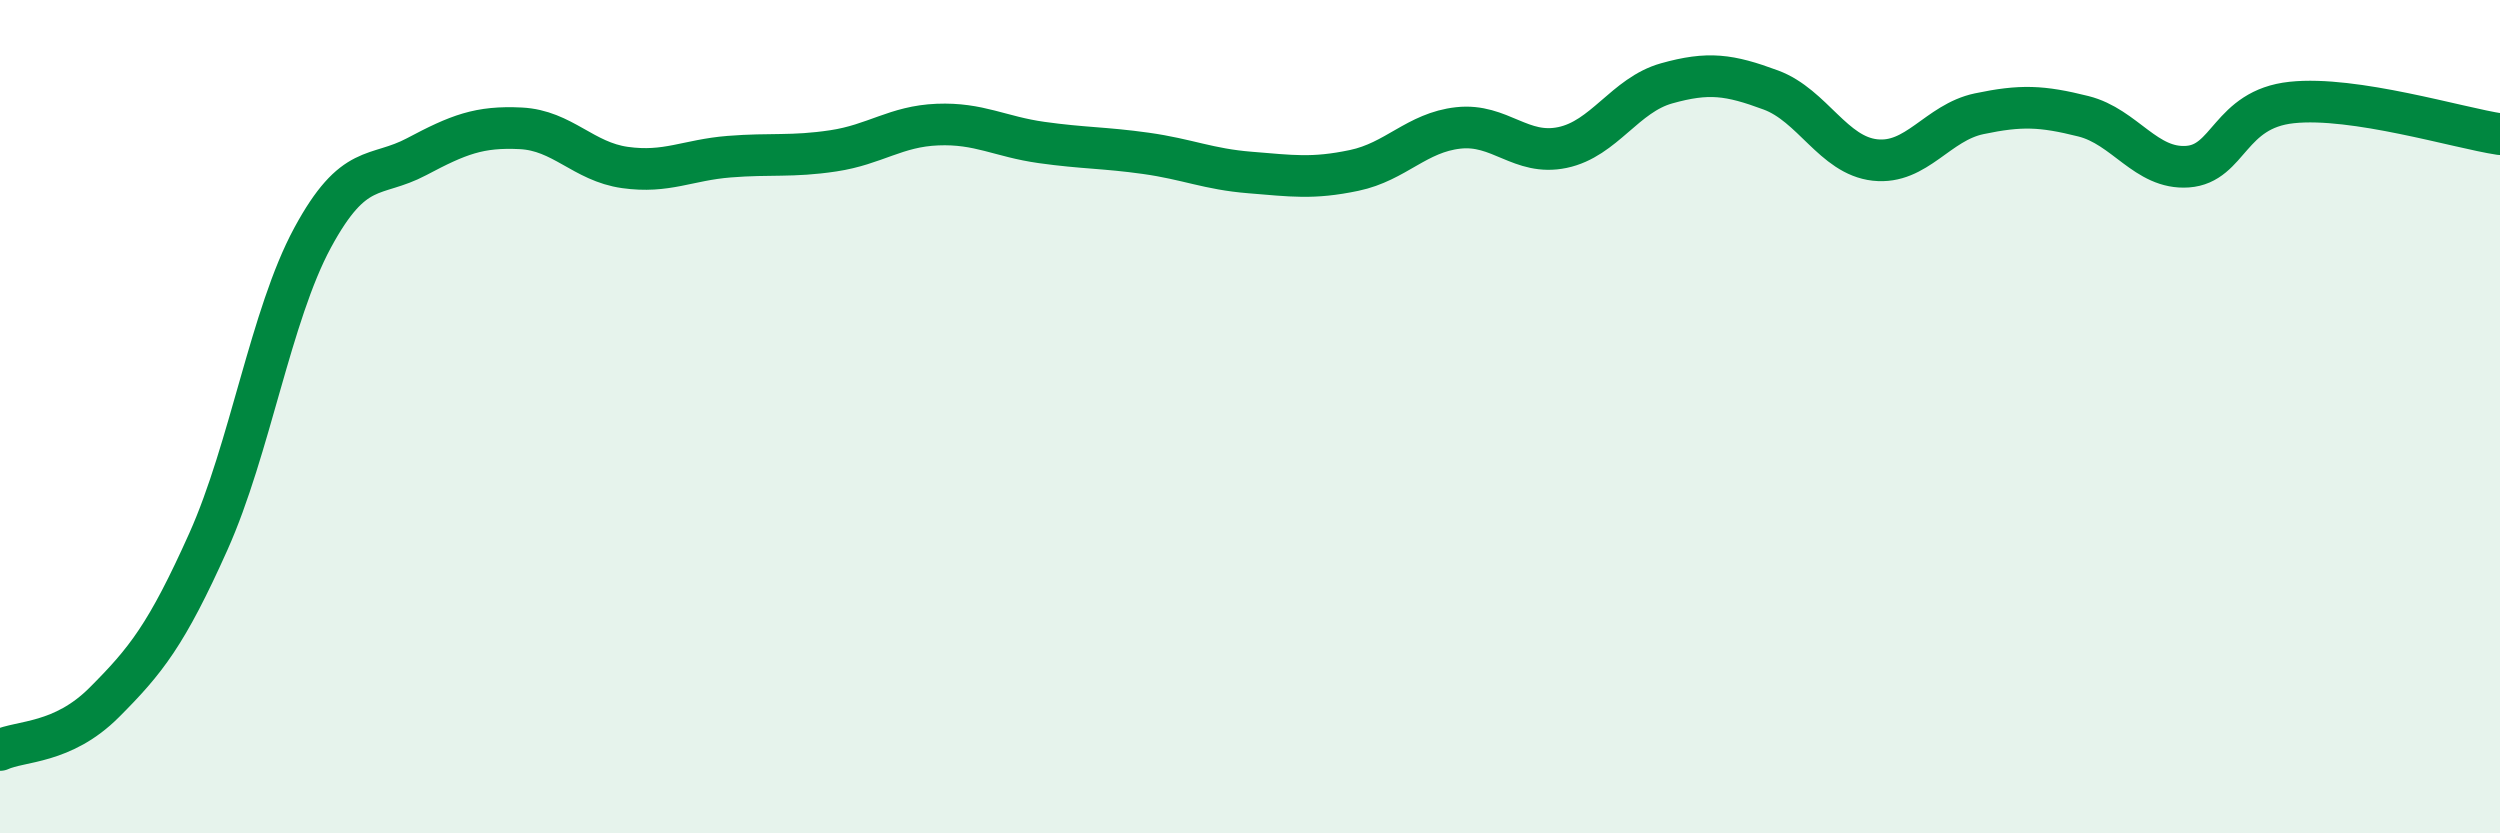 
    <svg width="60" height="20" viewBox="0 0 60 20" xmlns="http://www.w3.org/2000/svg">
      <path
        d="M 0,18 C 0.5,17.77 1.5,17.86 2.5,16.86 C 3.5,15.86 4,15.23 5,13 C 6,10.77 6.5,7.56 7.5,5.71 C 8.5,3.86 9,4.29 10,3.76 C 11,3.23 11.5,3.03 12.5,3.08 C 13.5,3.13 14,3.88 15,4.02 C 16,4.16 16.5,3.84 17.5,3.76 C 18.5,3.68 19,3.77 20,3.62 C 21,3.47 21.5,3.03 22.5,2.99 C 23.5,2.95 24,3.28 25,3.42 C 26,3.56 26.5,3.54 27.5,3.68 C 28.5,3.82 29,4.06 30,4.14 C 31,4.22 31.5,4.3 32.5,4.09 C 33.5,3.88 34,3.18 35,3.07 C 36,2.96 36.5,3.75 37.5,3.54 C 38.5,3.33 39,2.28 40,2 C 41,1.72 41.5,1.79 42.5,2.16 C 43.5,2.53 44,3.73 45,3.84 C 46,3.95 46.5,2.94 47.5,2.73 C 48.5,2.52 49,2.54 50,2.79 C 51,3.04 51.5,4.07 52.5,4 C 53.5,3.93 53.5,2.62 55,2.46 C 56.5,2.3 59,3.07 60,3.22L60 20L0 20Z"
        fill="#008740"
        opacity="0.1"
        stroke-linecap="round"
        stroke-linejoin="round"
      />
      <path
        d="M 0,18 C 0.5,17.77 1.5,17.86 2.5,16.86 C 3.5,15.86 4,15.23 5,13 C 6,10.77 6.5,7.56 7.5,5.71 C 8.5,3.86 9,4.29 10,3.76 C 11,3.23 11.5,3.03 12.5,3.08 C 13.5,3.13 14,3.88 15,4.02 C 16,4.16 16.5,3.84 17.5,3.76 C 18.5,3.68 19,3.77 20,3.62 C 21,3.47 21.5,3.03 22.5,2.99 C 23.5,2.95 24,3.28 25,3.42 C 26,3.56 26.5,3.54 27.5,3.68 C 28.5,3.82 29,4.06 30,4.14 C 31,4.22 31.5,4.3 32.5,4.09 C 33.5,3.88 34,3.18 35,3.07 C 36,2.96 36.5,3.75 37.5,3.54 C 38.5,3.33 39,2.28 40,2 C 41,1.72 41.5,1.79 42.5,2.16 C 43.5,2.53 44,3.73 45,3.84 C 46,3.95 46.5,2.94 47.5,2.73 C 48.5,2.52 49,2.54 50,2.79 C 51,3.04 51.5,4.07 52.5,4 C 53.5,3.93 53.5,2.62 55,2.46 C 56.5,2.3 59,3.07 60,3.22"
        stroke="#008740"
        stroke-width="1"
        fill="none"
        stroke-linecap="round"
        stroke-linejoin="round"
      />
    </svg>
  